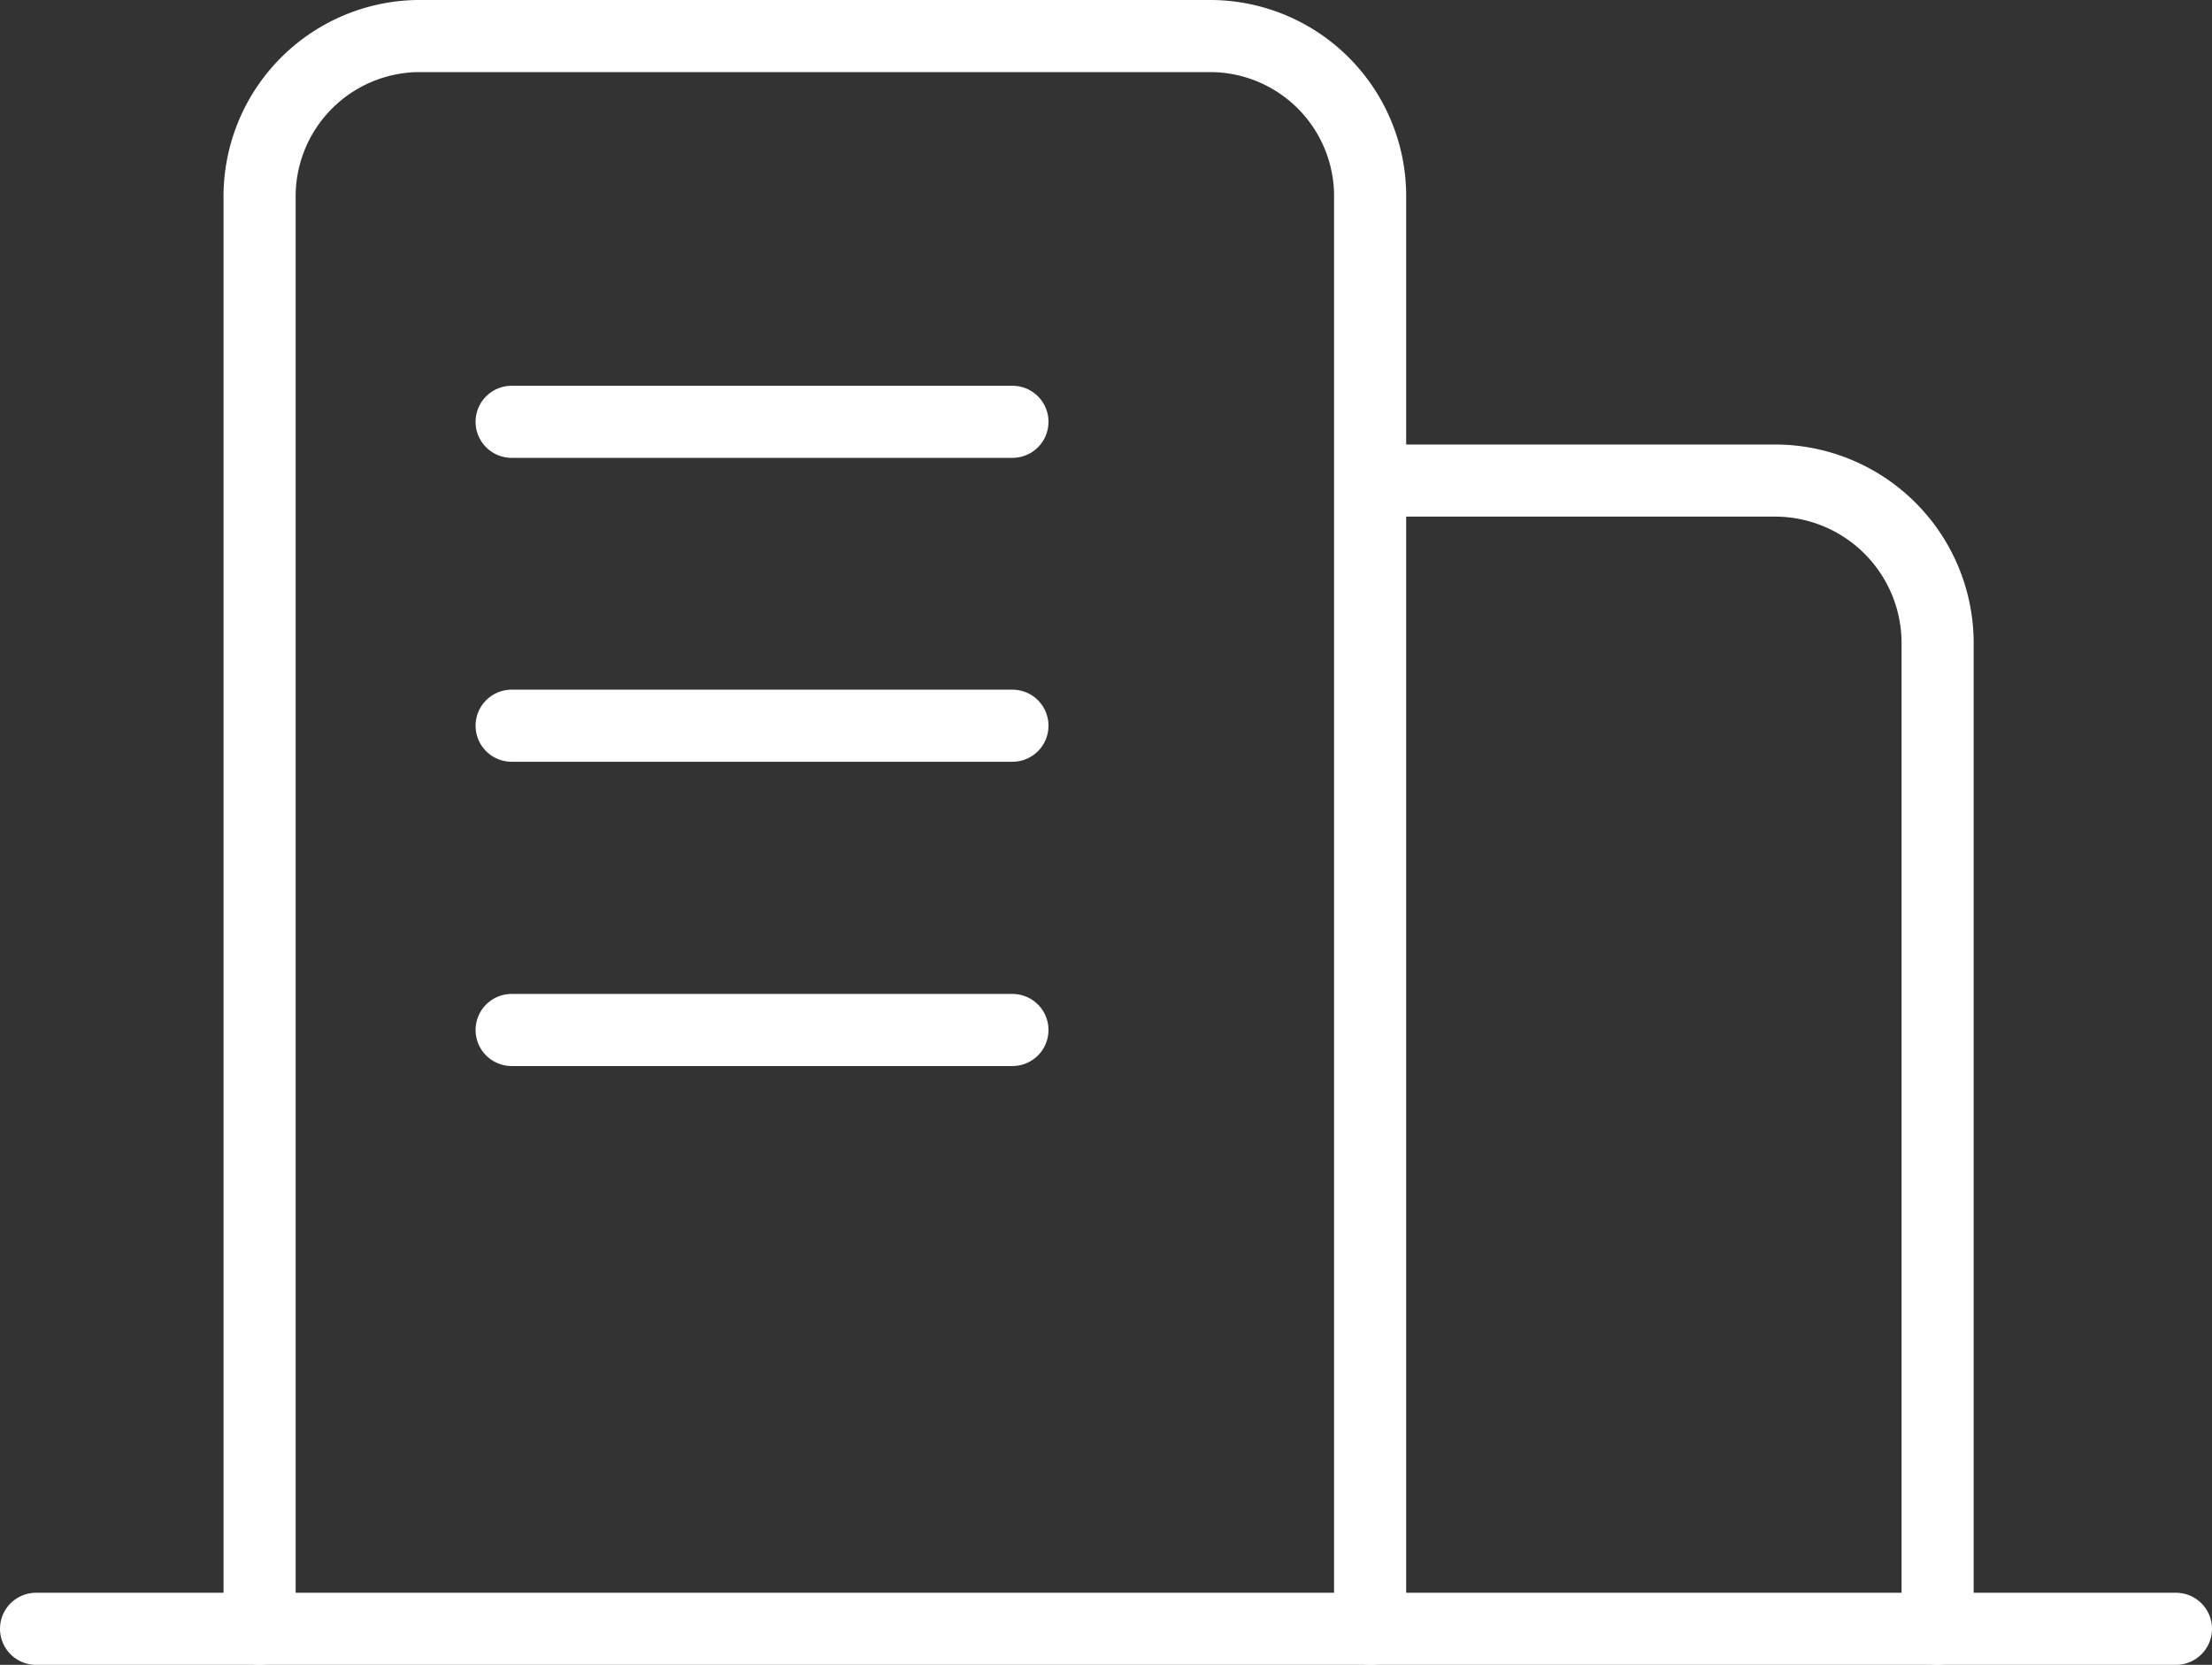 <svg xmlns="http://www.w3.org/2000/svg" viewBox="0 0 61.35 46.18"><rect x="0" y="0" width="61.35" height="46.18" fill="#333333" stroke="none"/><defs><style>.cls-1{fill:none;stroke:#fff;stroke-linecap:round;stroke-linejoin:round;stroke-width:2px;}</style></defs><title>1-12</title><g id="图层_2" data-name="图层 2"><g id="图层_1-2" data-name="图层 1"><g id="图层_2-2" data-name="图层 2"><g id="图层_1-2-2" data-name="图层 1-2"><path class="cls-1" d="M7.2,45.18V5.52A4.45,4.45,0,0,1,11.57,1h22A4.44,4.44,0,0,1,38,5.51h0V45.18"/><path class="cls-1" d="M38.65,13.33H49.23a4.51,4.51,0,0,1,4.51,4.52V45.18"/><line class="cls-1" x1="1" y1="45.18" x2="60.35" y2="45.18"/><line class="cls-1" x1="14.19" y1="11.7" x2="28.08" y2="11.7"/><line class="cls-1" x1="14.19" y1="20.13" x2="28.08" y2="20.13"/><line class="cls-1" x1="14.19" y1="28.57" x2="28.08" y2="28.57"/></g></g></g></g></svg>